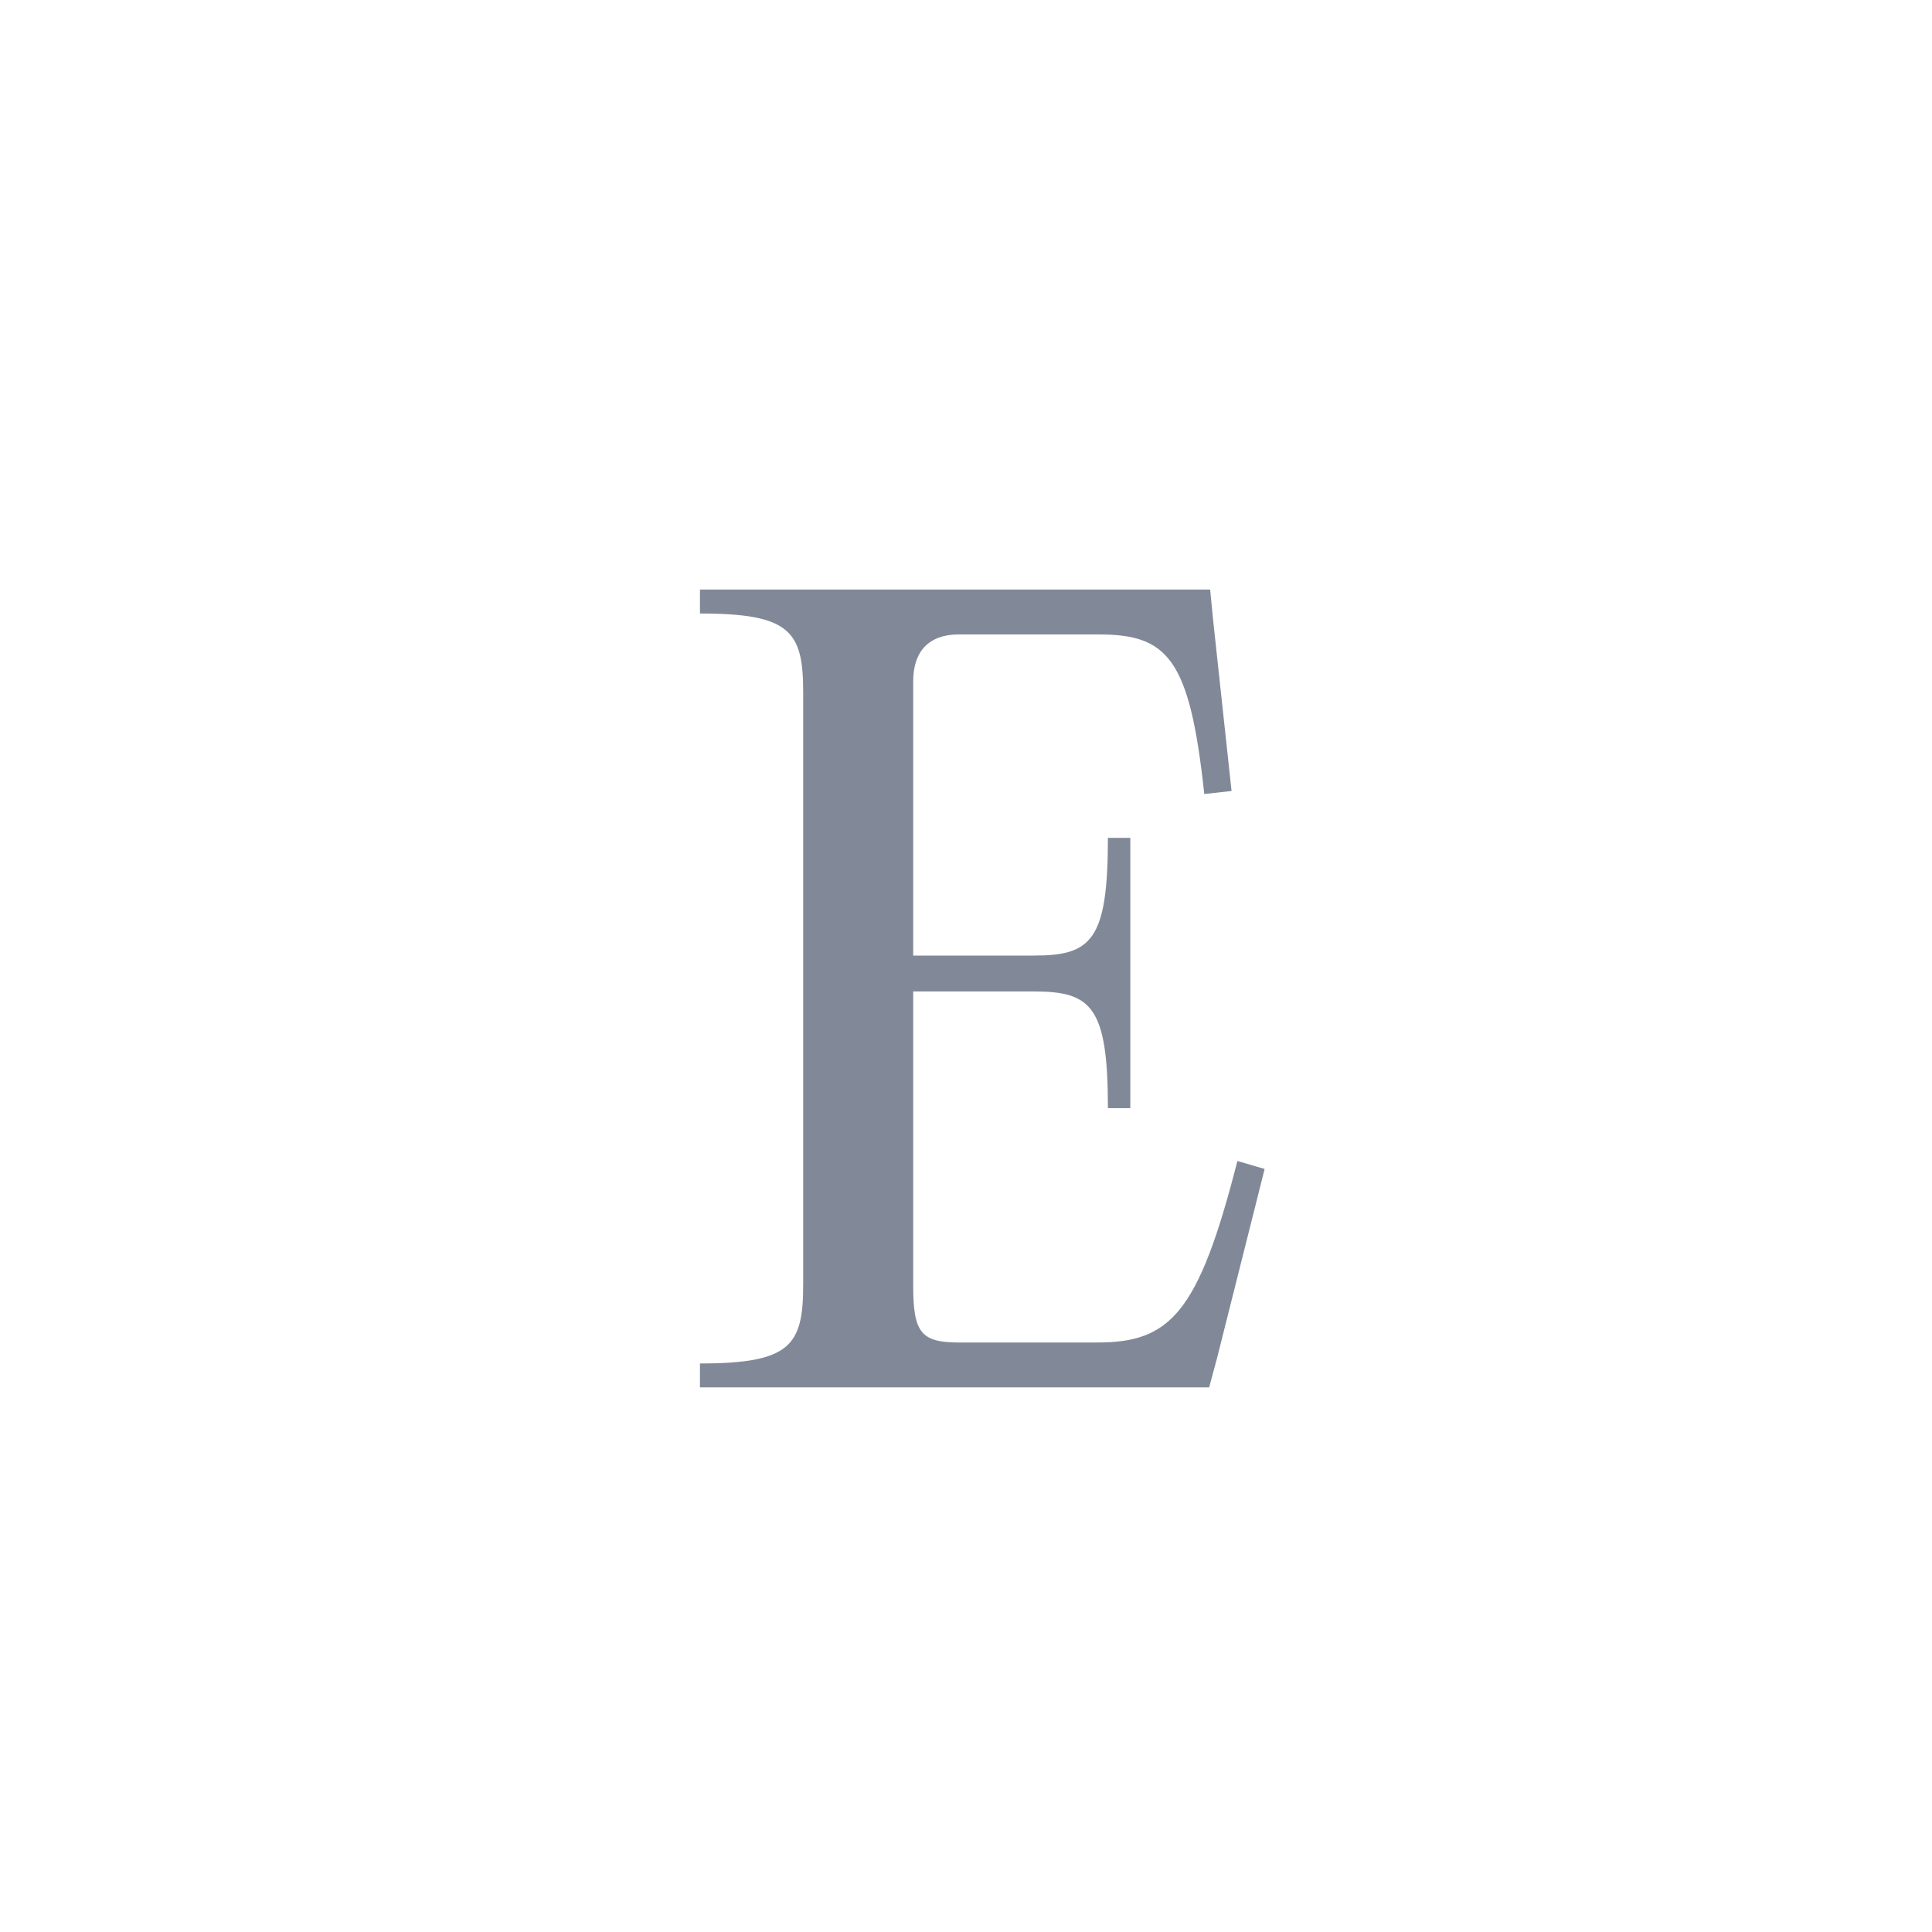 <svg width="40" height="40" viewBox="0 0 40 40" fill="none" xmlns="http://www.w3.org/2000/svg">
<path d="M25.055 12.206H14.492V12.702C16.367 12.702 16.629 13.073 16.629 14.333V26.598C16.629 27.857 16.367 28.229 14.492 28.229V28.724H25.034L25.196 28.125L26.183 24.202L25.619 24.037C24.813 27.196 24.228 27.795 22.716 27.795H19.854C19.068 27.795 18.907 27.589 18.907 26.618V20.527H21.406C22.595 20.527 22.938 20.837 22.938 22.943H23.402V17.347H22.938C22.938 19.474 22.595 19.784 21.406 19.784H18.907V14.106C18.907 13.486 19.229 13.135 19.854 13.135H22.736C24.168 13.135 24.631 13.61 24.933 16.439L25.498 16.377L25.115 12.825L25.055 12.206Z" fill="#818998"/>
</svg>